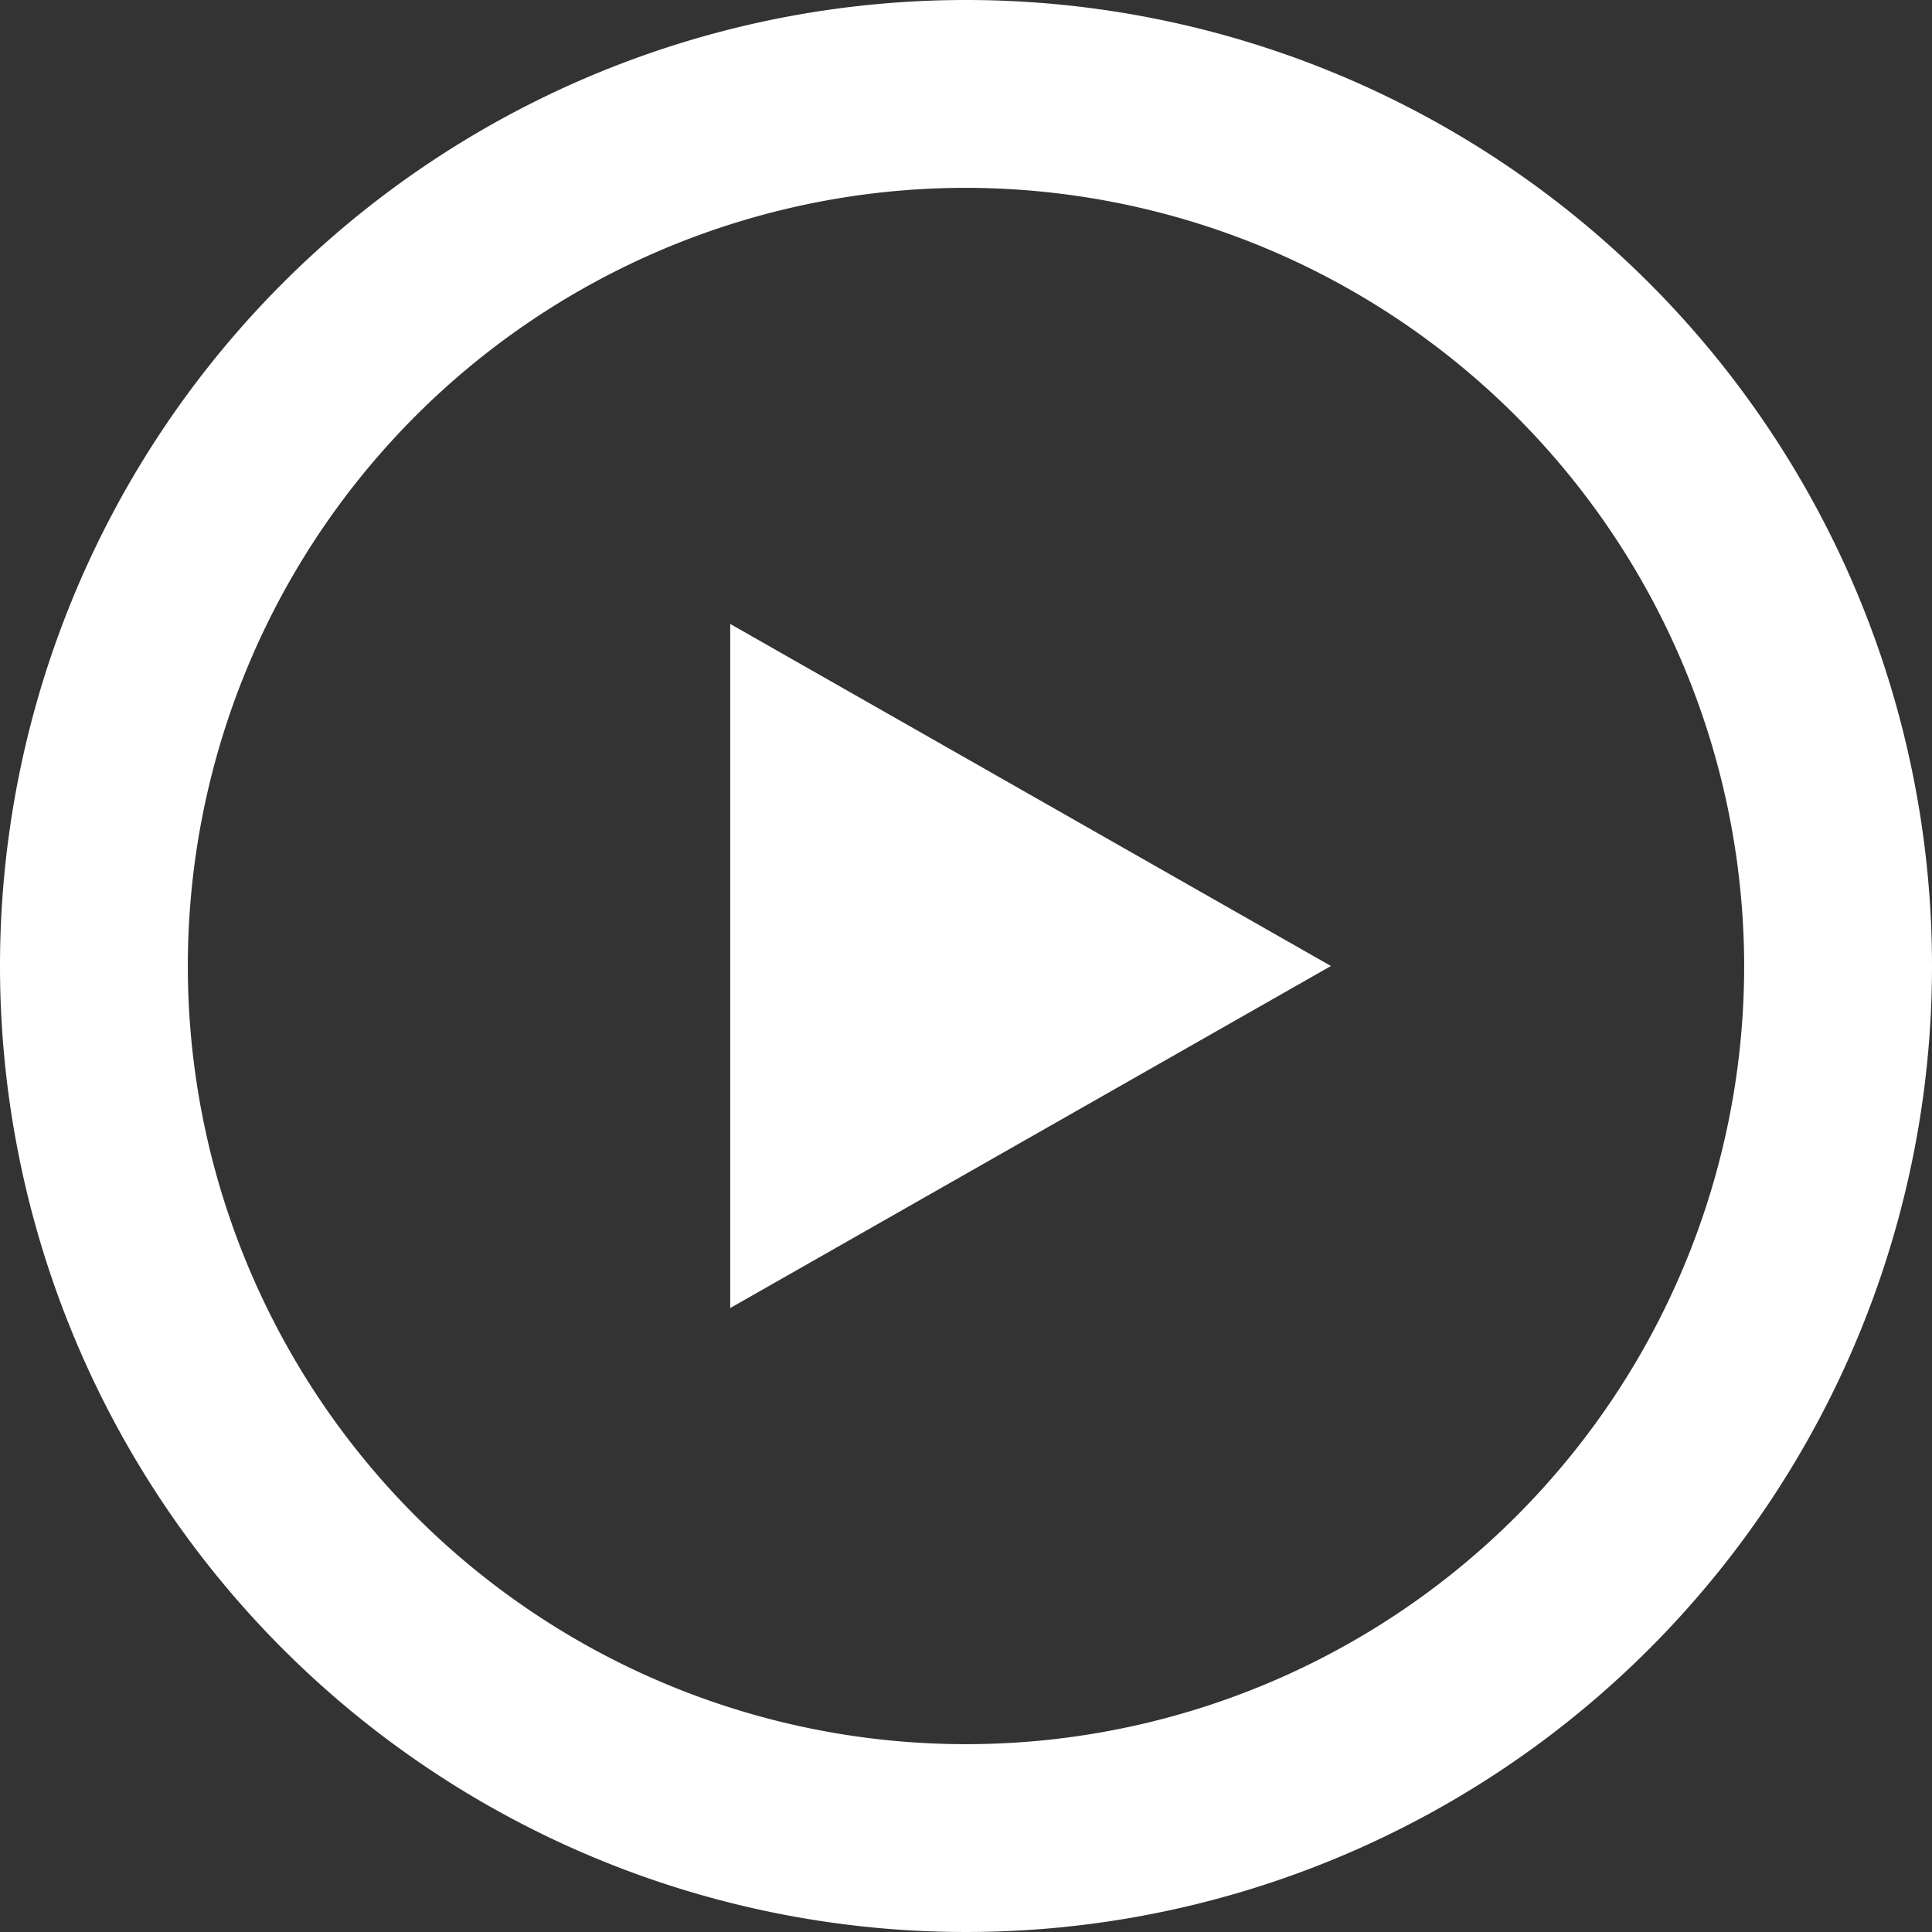 <svg xmlns="http://www.w3.org/2000/svg" viewBox="0 0 54 54"><rect x="0" y="0" width="54" height="54" fill="#333333" stroke="none"/><defs><style>.cls-1{fill:#fff;}</style></defs><g id="レイヤー"><path class="cls-1" d="M27,0A27,27,0,1,0,54,27,27,27,0,0,0,27,0ZM48.75,27A21.75,21.75,0,1,1,27,5.25,21.78,21.78,0,0,1,48.75,27Z"/><polygon class="cls-1" points="20.41 36.56 37.2 27 20.41 17.44 20.41 36.56"/></g></svg>